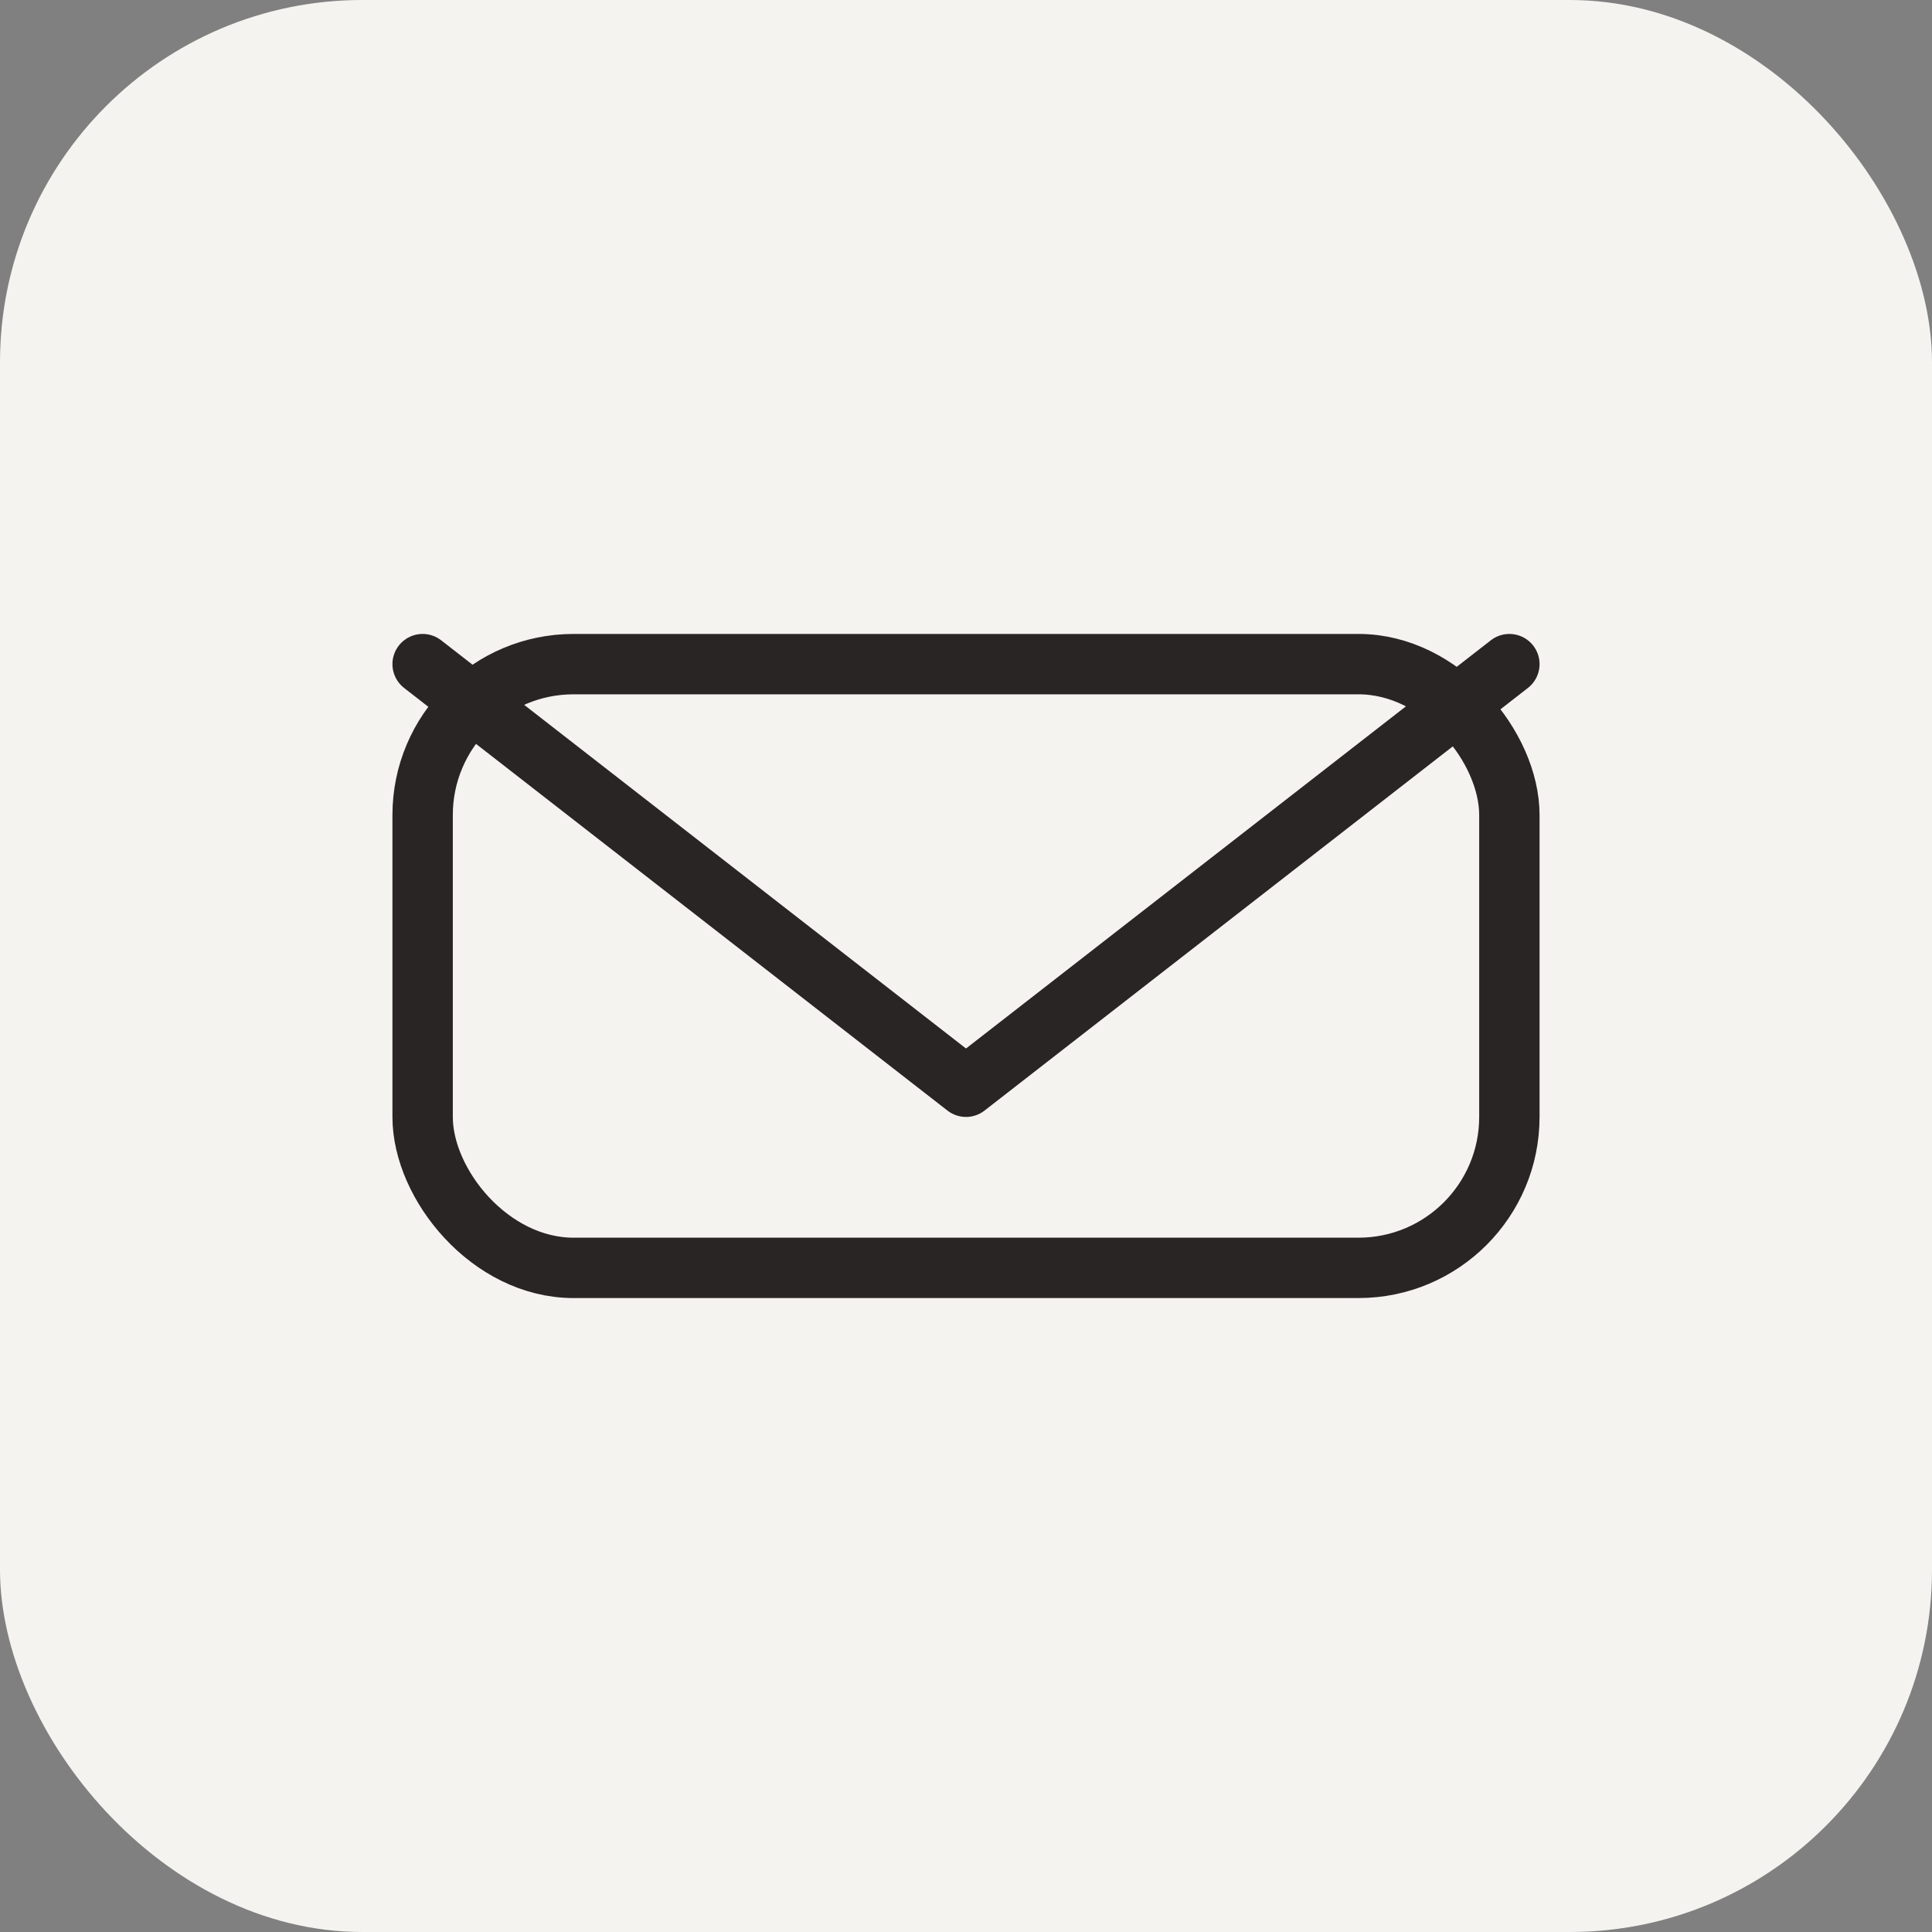 <svg xmlns="http://www.w3.org/2000/svg" viewBox="0 0 64 64" fill="none">
  <rect x="0" y="0" width="64" height="64" fill="#808080" stroke="none"/>
  <!-- Soft stone card to match site aesthetics -->
  <rect width="64" height="64" rx="12" fill="#F5F3F0"/>
  <!-- Minimal wireframe envelope: only strokes, generous padding -->
  <rect x="14" y="22" width="36" height="20" rx="5" fill="none" stroke="#292524" stroke-width="2"/>
  <path d="M14 22L32 36L50 22" stroke="#292524" stroke-width="2" stroke-linecap="round" stroke-linejoin="round"/>
</svg>

